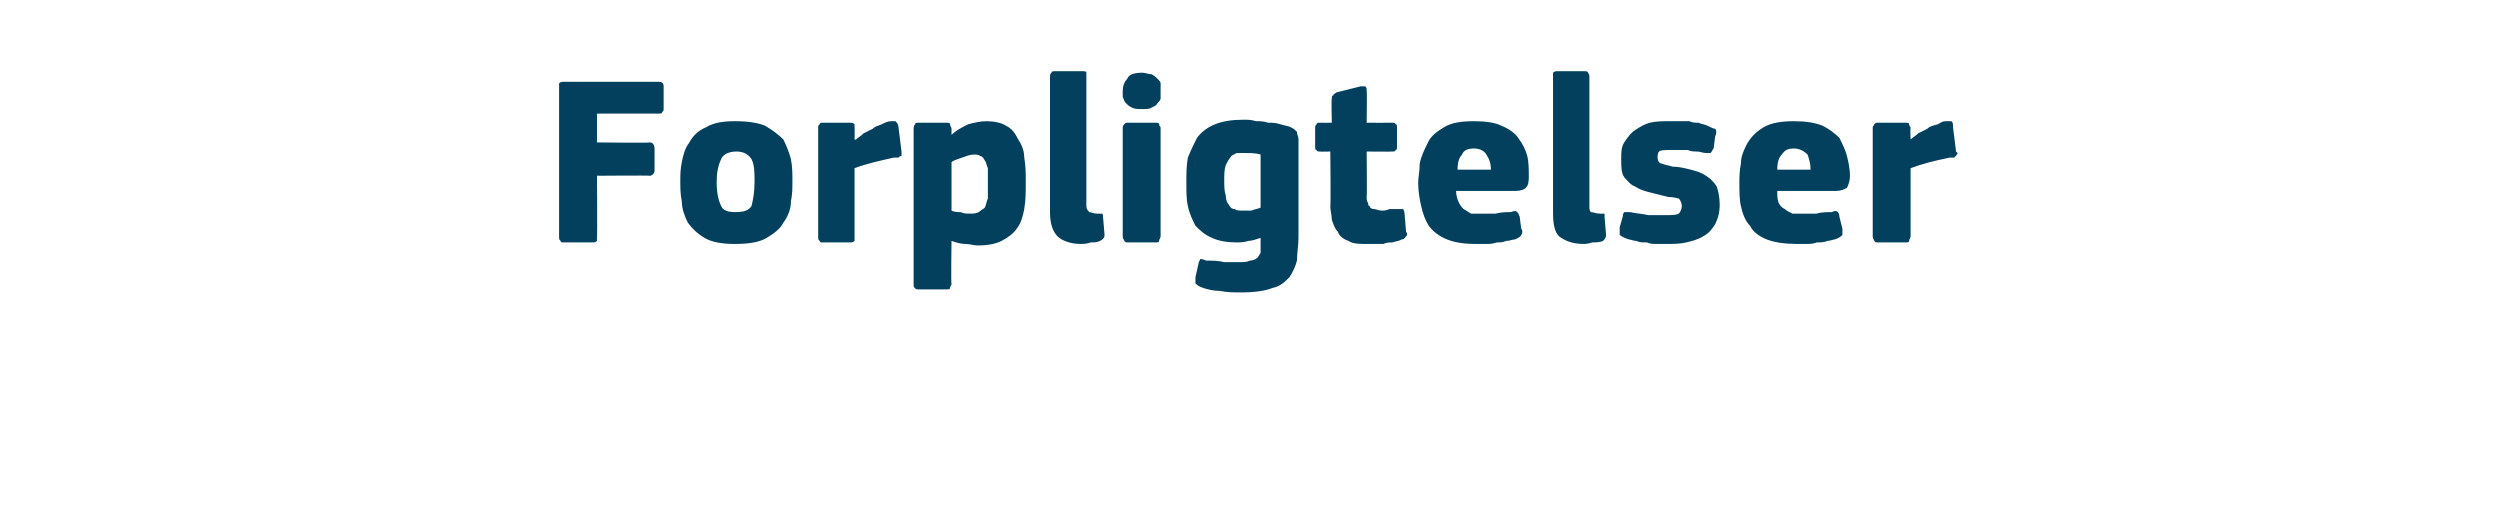 <?xml version="1.0" standalone="no"?><!DOCTYPE svg PUBLIC "-//W3C//DTD SVG 1.1//EN" "http://www.w3.org/Graphics/SVG/1.1/DTD/svg11.dtd"><svg xmlns="http://www.w3.org/2000/svg" version="1.1" width="165px" height="34px" viewBox="0 -4 165 34" style="top:-4px">  <desc>Forpligtelser</desc>  <defs/>  <g id="Polygon27643">    <path d="M 36.9 1.7 C 36.9 1.6 36.9 1.5 36.9 1.5 C 37 1.4 37.1 1.4 37.2 1.4 C 37.2 1.4 43.5 1.4 43.5 1.4 C 43.7 1.4 43.8 1.5 43.8 1.7 C 43.8 1.7 43.8 3.2 43.8 3.2 C 43.8 3.3 43.8 3.3 43.7 3.4 C 43.7 3.5 43.6 3.5 43.4 3.5 C 43.44 3.49 39.4 3.5 39.4 3.5 L 39.4 5.4 C 39.4 5.4 42.87 5.44 42.9 5.4 C 43.1 5.4 43.2 5.6 43.2 5.8 C 43.2 5.8 43.2 7.2 43.2 7.2 C 43.2 7.3 43.2 7.4 43.1 7.5 C 43.1 7.5 43 7.6 42.9 7.6 C 42.87 7.57 39.4 7.6 39.4 7.6 C 39.4 7.6 39.43 11.65 39.4 11.6 C 39.4 11.7 39.4 11.8 39.4 11.9 C 39.3 12 39.2 12 39.1 12 C 39.1 12 37.2 12 37.2 12 C 37.1 12 37 12 37 11.9 C 36.9 11.8 36.9 11.8 36.9 11.6 C 36.9 11.6 36.9 1.7 36.9 1.7 Z M 52.3 7.9 C 52.3 8.4 52.3 8.8 52.2 9.3 C 52.2 9.8 52 10.3 51.7 10.7 C 51.5 11.1 51.1 11.4 50.6 11.7 C 50.1 12 49.4 12.1 48.5 12.1 C 47.7 12.1 47 12 46.5 11.7 C 46 11.4 45.7 11.1 45.4 10.7 C 45.2 10.3 45 9.8 45 9.3 C 44.9 8.8 44.9 8.4 44.9 7.9 C 44.9 7.6 44.9 7.2 45 6.7 C 45.1 6.2 45.2 5.8 45.5 5.4 C 45.7 5 46.1 4.6 46.6 4.4 C 47.1 4.1 47.7 4 48.5 4 C 49.4 4 50 4.1 50.5 4.3 C 51 4.6 51.4 4.9 51.7 5.2 C 51.9 5.6 52.1 6.1 52.2 6.5 C 52.3 7 52.3 7.5 52.3 7.9 Z M 49.8 8 C 49.8 7.4 49.8 6.9 49.6 6.5 C 49.4 6.2 49.1 6 48.6 6 C 48.1 6 47.7 6.2 47.6 6.5 C 47.4 6.9 47.3 7.4 47.3 8 C 47.3 8.7 47.4 9.2 47.6 9.6 C 47.7 9.9 48.1 10 48.5 10 C 49.1 10 49.4 9.9 49.6 9.6 C 49.7 9.2 49.8 8.7 49.8 8 Z M 56.4 5.2 C 56.4 5.2 56.45 5.25 56.5 5.2 C 56.6 5.1 56.8 5 57 4.8 C 57.2 4.7 57.4 4.6 57.6 4.5 C 57.8 4.3 58 4.3 58.2 4.2 C 58.4 4.1 58.6 4 58.8 4 C 58.9 4 59.1 4 59.1 4 C 59.2 4.1 59.3 4.2 59.3 4.4 C 59.3 4.4 59.5 6 59.5 6 C 59.5 6 59.5 6.1 59.5 6.1 C 59.5 6.2 59.5 6.2 59.5 6.3 C 59.4 6.3 59.4 6.3 59.3 6.4 C 59.3 6.4 59.2 6.4 59 6.4 C 58.1 6.6 57.2 6.8 56.4 7.1 C 56.4 7.1 56.4 11.6 56.4 11.6 C 56.4 11.7 56.4 11.8 56.4 11.9 C 56.3 12 56.2 12 56.1 12 C 56.1 12 54.3 12 54.3 12 C 54.2 12 54.1 12 54.1 11.9 C 54 11.8 54 11.8 54 11.6 C 54 11.6 54 4.4 54 4.4 C 54 4.3 54 4.3 54.1 4.2 C 54.1 4.1 54.2 4.1 54.3 4.1 C 54.3 4.1 56.1 4.1 56.1 4.1 C 56.2 4.1 56.3 4.1 56.4 4.2 C 56.4 4.3 56.4 4.4 56.4 4.4 C 56.42 4.45 56.4 5.2 56.4 5.2 Z M 67.7 8 C 67.7 8.7 67.7 9.2 67.6 9.8 C 67.5 10.3 67.4 10.7 67.1 11.1 C 66.9 11.4 66.5 11.7 66.1 11.9 C 65.7 12.1 65.2 12.2 64.5 12.2 C 64.3 12.2 64 12.1 63.7 12.1 C 63.4 12.1 63.1 12 62.8 11.9 C 62.77 11.92 62.8 11.9 62.8 11.9 C 62.8 11.9 62.76 14.77 62.8 14.8 C 62.8 14.8 62.7 14.9 62.7 15 C 62.7 15.1 62.6 15.1 62.4 15.1 C 62.4 15.1 60.7 15.1 60.7 15.1 C 60.5 15.1 60.4 15.1 60.4 15 C 60.3 15 60.3 14.9 60.3 14.8 C 60.3 14.8 60.3 4.5 60.3 4.5 C 60.3 4.4 60.3 4.3 60.4 4.2 C 60.4 4.1 60.5 4.1 60.7 4.1 C 60.7 4.1 62.4 4.1 62.4 4.1 C 62.6 4.1 62.7 4.1 62.7 4.2 C 62.7 4.3 62.8 4.4 62.8 4.5 C 62.8 4.5 62.8 4.8 62.8 4.8 C 62.8 4.8 62.8 4.9 62.8 4.9 C 62.8 4.9 62.8 4.9 62.8 4.9 C 63.1 4.6 63.5 4.4 63.9 4.2 C 64.3 4.1 64.7 4 65.1 4 C 65.6 4 66.1 4.1 66.4 4.3 C 66.8 4.5 67 4.8 67.2 5.2 C 67.4 5.5 67.6 5.9 67.6 6.4 C 67.7 6.9 67.7 7.5 67.7 8 Z M 65.2 8.1 C 65.2 7.7 65.2 7.4 65.2 7.1 C 65.1 6.9 65.1 6.7 65 6.6 C 64.9 6.4 64.8 6.3 64.7 6.3 C 64.6 6.2 64.4 6.2 64.3 6.2 C 64 6.2 63.8 6.3 63.5 6.4 C 63.2 6.5 62.9 6.6 62.8 6.7 C 62.8 6.7 62.8 9.9 62.8 9.9 C 63 10 63.2 10 63.4 10 C 63.6 10.1 63.8 10.1 64 10.1 C 64.2 10.1 64.4 10.1 64.6 10 C 64.7 9.9 64.9 9.8 65 9.7 C 65.1 9.5 65.1 9.3 65.2 9.1 C 65.2 8.8 65.2 8.5 65.2 8.1 Z M 71.7 9.6 C 71.7 9.8 71.8 9.9 71.9 10 C 72 10 72.2 10.1 72.4 10.1 C 72.6 10.1 72.7 10.1 72.7 10.1 C 72.8 10.1 72.8 10.2 72.8 10.3 C 72.8 10.3 72.9 11.5 72.9 11.5 C 72.9 11.7 72.8 11.8 72.6 11.9 C 72.4 12 72.2 12 72 12 C 71.7 12.1 71.5 12.1 71.3 12.1 C 70.7 12.1 70.1 11.9 69.8 11.6 C 69.5 11.3 69.3 10.8 69.3 10 C 69.3 10 69.3 1.1 69.3 1.1 C 69.3 0.9 69.3 0.9 69.4 0.8 C 69.4 0.7 69.5 0.7 69.7 0.7 C 69.7 0.7 71.4 0.7 71.4 0.7 C 71.6 0.7 71.7 0.7 71.7 0.8 C 71.7 0.9 71.7 1 71.7 1.1 C 71.7 1.1 71.7 9.6 71.7 9.6 Z M 76.6 2 C 76.6 2.2 76.6 2.3 76.6 2.5 C 76.6 2.6 76.5 2.7 76.4 2.8 C 76.3 3 76.2 3 76 3.1 C 75.9 3.2 75.6 3.2 75.4 3.2 C 75.1 3.2 74.9 3.2 74.7 3.1 C 74.5 3 74.4 2.9 74.3 2.8 C 74.2 2.7 74.2 2.6 74.1 2.4 C 74.1 2.3 74.1 2.2 74.1 2 C 74.1 1.7 74.2 1.4 74.4 1.2 C 74.5 0.9 74.9 0.8 75.4 0.8 C 75.6 0.8 75.8 0.9 76 0.9 C 76.2 1 76.3 1.1 76.4 1.2 C 76.5 1.3 76.6 1.4 76.6 1.5 C 76.6 1.7 76.6 1.8 76.6 2 Z M 76.6 11.6 C 76.6 11.7 76.5 11.8 76.5 11.9 C 76.5 12 76.4 12 76.2 12 C 76.2 12 74.5 12 74.5 12 C 74.3 12 74.3 12 74.2 11.9 C 74.2 11.8 74.1 11.8 74.1 11.6 C 74.1 11.6 74.1 4.4 74.1 4.4 C 74.1 4.3 74.2 4.2 74.2 4.2 C 74.3 4.1 74.3 4.1 74.5 4.1 C 74.5 4.1 76.2 4.1 76.2 4.1 C 76.4 4.1 76.5 4.1 76.5 4.2 C 76.5 4.3 76.6 4.4 76.6 4.4 C 76.6 4.4 76.6 11.6 76.6 11.6 Z M 82.1 3.9 C 82.3 3.9 82.6 3.9 82.9 4 C 83.2 4 83.4 4 83.7 4.1 C 84 4.1 84.2 4.1 84.5 4.2 C 84.8 4.3 85 4.3 85.2 4.4 C 85.4 4.5 85.5 4.6 85.6 4.7 C 85.6 4.9 85.7 5 85.7 5.2 C 85.7 5.2 85.7 11.7 85.7 11.7 C 85.7 12.2 85.6 12.7 85.6 13.2 C 85.5 13.6 85.3 14 85.1 14.3 C 84.8 14.6 84.5 14.9 84 15 C 83.5 15.2 82.8 15.3 81.9 15.3 C 81.5 15.3 81 15.3 80.5 15.2 C 80.1 15.2 79.7 15.1 79.4 15 C 79.1 14.9 79 14.8 78.9 14.7 C 78.9 14.6 78.9 14.4 78.9 14.3 C 78.9 14.3 79.1 13.4 79.1 13.4 C 79.1 13.3 79.2 13.2 79.2 13.1 C 79.3 13.1 79.4 13.1 79.6 13.2 C 80 13.2 80.4 13.2 80.8 13.3 C 81.1 13.3 81.5 13.3 81.8 13.3 C 82.1 13.3 82.3 13.3 82.5 13.2 C 82.7 13.2 82.9 13.1 83 13 C 83.1 12.9 83.1 12.8 83.2 12.7 C 83.2 12.5 83.2 12.3 83.2 12.1 C 83.2 12.1 83.2 11.7 83.2 11.7 C 82.9 11.8 82.6 11.9 82.4 11.9 C 82.1 12 81.8 12 81.6 12 C 81 12 80.4 11.9 80 11.7 C 79.5 11.5 79.2 11.2 78.9 10.9 C 78.7 10.5 78.5 10.1 78.4 9.6 C 78.3 9.2 78.3 8.6 78.3 8.1 C 78.3 7.5 78.3 6.9 78.4 6.4 C 78.6 5.9 78.8 5.5 79 5.1 C 79.3 4.7 79.7 4.4 80.2 4.2 C 80.7 4 81.3 3.9 82.1 3.9 Z M 80.8 7.9 C 80.8 8.3 80.8 8.6 80.9 8.9 C 80.9 9.2 81 9.4 81.1 9.5 C 81.2 9.7 81.3 9.8 81.5 9.8 C 81.6 9.9 81.8 9.9 82 9.9 C 82.2 9.9 82.4 9.9 82.6 9.9 C 82.8 9.8 83 9.8 83.2 9.7 C 83.2 9.7 83.2 6.2 83.2 6.2 C 82.9 6.1 82.5 6.1 82.2 6.1 C 82 6.1 81.8 6.1 81.6 6.1 C 81.5 6.2 81.3 6.2 81.2 6.4 C 81.1 6.5 81 6.7 80.9 6.9 C 80.8 7.2 80.8 7.5 80.8 7.9 Z M 92.8 11.3 C 92.9 11.4 92.9 11.5 92.8 11.6 C 92.7 11.7 92.7 11.8 92.5 11.8 C 92.4 11.9 92.2 11.9 91.9 12 C 91.7 12 91.5 12 91.3 12.1 C 91.1 12.1 90.9 12.1 90.7 12.1 C 90.5 12.1 90.3 12.1 90.2 12.1 C 89.7 12.1 89.3 12.1 89 11.9 C 88.7 11.8 88.4 11.6 88.3 11.3 C 88.1 11.1 88 10.8 87.9 10.5 C 87.9 10.2 87.8 9.9 87.8 9.6 C 87.84 9.58 87.8 6 87.8 6 C 87.8 6 87.14 6.02 87.1 6 C 87 6 86.9 6 86.9 5.9 C 86.8 5.9 86.8 5.8 86.8 5.7 C 86.8 5.7 86.8 4.5 86.8 4.5 C 86.8 4.3 86.8 4.3 86.9 4.2 C 86.9 4.1 87 4.1 87.1 4.1 C 87.14 4.11 87.9 4.1 87.9 4.1 C 87.9 4.1 87.86 2.54 87.9 2.5 C 87.9 2.4 87.9 2.3 88 2.3 C 88 2.2 88.1 2.2 88.2 2.1 C 88.2 2.1 89.8 1.7 89.8 1.7 C 89.9 1.7 90 1.7 90.1 1.7 C 90.2 1.8 90.2 1.8 90.2 2 C 90.23 1.97 90.2 4.1 90.2 4.1 C 90.2 4.1 91.86 4.11 91.9 4.1 C 92 4.1 92.1 4.1 92.1 4.2 C 92.2 4.2 92.2 4.3 92.2 4.4 C 92.2 4.4 92.2 5.7 92.2 5.7 C 92.2 5.8 92.2 5.9 92.1 5.9 C 92.1 6 92 6 91.9 6 C 91.86 6.02 90.2 6 90.2 6 C 90.2 6 90.23 8.99 90.2 9 C 90.2 9.1 90.2 9.3 90.3 9.4 C 90.3 9.5 90.3 9.6 90.4 9.6 C 90.4 9.7 90.5 9.8 90.7 9.8 C 90.8 9.8 91 9.9 91.2 9.9 C 91.3 9.9 91.5 9.9 91.7 9.8 C 91.9 9.8 92.1 9.8 92.3 9.8 C 92.4 9.8 92.5 9.8 92.6 9.8 C 92.6 9.8 92.7 9.9 92.7 10.1 C 92.7 10.1 92.8 11.3 92.8 11.3 Z M 96.1 8.6 C 96.1 8.9 96.2 9.2 96.3 9.4 C 96.4 9.6 96.5 9.7 96.6 9.8 C 96.8 9.9 96.9 10 97.1 10.1 C 97.4 10.1 97.6 10.1 97.9 10.1 C 98.1 10.1 98.4 10.1 98.7 10.1 C 99.1 10 99.4 10 99.7 10 C 100 9.9 100.1 9.9 100.1 10 C 100.2 10 100.2 10.1 100.3 10.3 C 100.3 10.3 100.4 11.1 100.4 11.1 C 100.5 11.2 100.5 11.4 100.4 11.5 C 100.4 11.6 100.2 11.7 100 11.8 C 99.8 11.8 99.7 11.9 99.4 11.9 C 99.2 12 99 12 98.8 12 C 98.5 12.1 98.3 12.1 98.1 12.1 C 97.8 12.1 97.6 12.1 97.4 12.1 C 96.6 12.1 96 12 95.5 11.8 C 95 11.6 94.6 11.3 94.3 10.9 C 94.1 10.6 93.9 10.1 93.8 9.6 C 93.7 9.2 93.6 8.6 93.6 8.1 C 93.6 7.7 93.7 7.3 93.7 6.8 C 93.8 6.3 94 5.9 94.2 5.5 C 94.4 5 94.8 4.7 95.3 4.4 C 95.8 4.1 96.4 4 97.3 4 C 98.1 4 98.7 4.1 99.1 4.3 C 99.6 4.5 100 4.8 100.2 5.1 C 100.5 5.5 100.7 5.9 100.8 6.3 C 100.9 6.7 100.9 7.2 100.9 7.6 C 100.9 7.9 100.9 8.2 100.7 8.4 C 100.6 8.5 100.4 8.6 100 8.6 C 100 8.6 96.1 8.6 96.1 8.6 Z M 97.3 5.8 C 96.9 5.8 96.6 5.9 96.5 6.2 C 96.3 6.4 96.2 6.7 96.2 7.2 C 96.2 7.2 98.4 7.2 98.4 7.2 C 98.4 6.8 98.3 6.5 98.1 6.2 C 98 6 97.7 5.8 97.3 5.8 Z M 104.9 9.6 C 104.9 9.8 104.9 9.9 105 10 C 105.2 10 105.3 10.1 105.6 10.1 C 105.7 10.1 105.8 10.1 105.9 10.1 C 105.9 10.1 105.9 10.2 105.9 10.3 C 105.9 10.3 106 11.5 106 11.5 C 106 11.7 105.9 11.8 105.8 11.9 C 105.6 12 105.3 12 105.1 12 C 104.8 12.1 104.6 12.1 104.5 12.1 C 103.8 12.1 103.3 11.9 102.9 11.6 C 102.6 11.3 102.5 10.8 102.5 10 C 102.5 10 102.5 1.1 102.5 1.1 C 102.5 0.9 102.5 0.9 102.5 0.8 C 102.6 0.7 102.7 0.7 102.8 0.7 C 102.8 0.7 104.5 0.7 104.5 0.7 C 104.7 0.7 104.8 0.7 104.8 0.8 C 104.9 0.9 104.9 1 104.9 1.1 C 104.9 1.1 104.9 9.6 104.9 9.6 Z M 113.5 9.5 C 113.5 10 113.4 10.4 113.2 10.8 C 113 11.1 112.8 11.4 112.4 11.6 C 112.1 11.8 111.7 11.9 111.3 12 C 110.9 12.1 110.4 12.1 110 12.1 C 109.8 12.1 109.6 12.1 109.3 12.1 C 109.1 12.1 108.9 12.1 108.7 12 C 108.4 12 108.2 12 108 11.9 C 107.8 11.9 107.6 11.8 107.5 11.8 C 107.2 11.7 107 11.6 106.9 11.5 C 106.9 11.4 106.9 11.2 106.9 11 C 106.9 11 107.1 10.3 107.1 10.3 C 107.1 10.1 107.2 10 107.2 10 C 107.3 10 107.4 10 107.6 10 C 108 10.1 108.4 10.1 108.8 10.2 C 109.3 10.2 109.6 10.2 109.9 10.2 C 110.3 10.2 110.6 10.2 110.8 10.1 C 110.9 10 111 9.8 111 9.6 C 111 9.4 110.9 9.2 110.8 9.1 C 110.7 9.1 110.5 9 110.1 9 C 109.7 8.9 109.3 8.8 108.9 8.7 C 108.5 8.6 108.2 8.5 107.9 8.3 C 107.6 8.2 107.4 7.9 107.2 7.7 C 107 7.4 107 7 107 6.5 C 107 6.1 107 5.7 107.2 5.4 C 107.4 5.1 107.6 4.8 107.9 4.6 C 108.2 4.4 108.5 4.2 108.9 4.1 C 109.3 4 109.7 4 110.2 4 C 110.4 4 110.6 4 110.8 4 C 111 4 111.3 4 111.5 4 C 111.7 4.1 111.9 4.1 112.1 4.1 C 112.3 4.2 112.5 4.2 112.7 4.3 C 112.9 4.4 113.1 4.5 113.2 4.5 C 113.3 4.6 113.3 4.8 113.2 5 C 113.2 5 113.1 5.8 113.1 5.8 C 113 5.9 113 6 112.9 6.1 C 112.9 6.1 112.8 6.1 112.6 6.1 C 112.4 6.1 112.2 6 112 6 C 111.8 6 111.6 6 111.4 5.9 C 111.1 5.9 111 5.9 110.8 5.9 C 110.6 5.9 110.4 5.9 110.3 5.9 C 109.9 5.9 109.6 5.9 109.5 6 C 109.4 6.1 109.4 6.3 109.4 6.4 C 109.4 6.6 109.5 6.8 109.7 6.8 C 109.9 6.9 110.1 6.9 110.4 7 C 110.8 7 111.2 7.1 111.6 7.2 C 112 7.3 112.3 7.4 112.6 7.6 C 112.9 7.8 113.1 8 113.3 8.3 C 113.4 8.6 113.5 9 113.5 9.5 Z M 117.3 8.6 C 117.3 8.9 117.3 9.2 117.4 9.4 C 117.5 9.6 117.6 9.7 117.8 9.8 C 117.9 9.9 118.1 10 118.3 10.1 C 118.5 10.1 118.7 10.1 119 10.1 C 119.2 10.1 119.5 10.1 119.9 10.1 C 120.2 10 120.6 10 120.9 10 C 121.1 9.9 121.2 9.9 121.3 10 C 121.3 10 121.4 10.1 121.4 10.3 C 121.4 10.3 121.6 11.1 121.6 11.1 C 121.6 11.2 121.6 11.4 121.6 11.5 C 121.5 11.6 121.4 11.7 121.1 11.8 C 121 11.8 120.8 11.9 120.6 11.9 C 120.4 12 120.1 12 119.9 12 C 119.7 12.1 119.4 12.1 119.2 12.1 C 119 12.1 118.8 12.1 118.6 12.1 C 117.8 12.1 117.1 12 116.6 11.8 C 116.1 11.6 115.7 11.3 115.5 10.9 C 115.2 10.6 115 10.1 114.9 9.6 C 114.8 9.2 114.8 8.6 114.8 8.1 C 114.8 7.7 114.8 7.3 114.9 6.8 C 114.9 6.3 115.1 5.9 115.3 5.5 C 115.6 5 115.9 4.7 116.4 4.4 C 116.9 4.1 117.6 4 118.4 4 C 119.2 4 119.8 4.1 120.3 4.3 C 120.7 4.5 121.1 4.8 121.4 5.1 C 121.6 5.5 121.8 5.9 121.9 6.3 C 122 6.7 122.1 7.2 122.1 7.6 C 122.1 7.9 122 8.2 121.9 8.4 C 121.7 8.5 121.5 8.6 121.2 8.6 C 121.2 8.6 117.3 8.6 117.3 8.6 Z M 118.4 5.8 C 118 5.8 117.8 5.9 117.6 6.2 C 117.4 6.4 117.3 6.7 117.3 7.2 C 117.3 7.2 119.5 7.2 119.5 7.2 C 119.5 6.8 119.4 6.5 119.3 6.2 C 119.1 6 118.8 5.8 118.4 5.8 Z M 126.1 5.2 C 126.1 5.2 126.1 5.25 126.1 5.2 C 126.2 5.1 126.4 5 126.6 4.8 C 126.8 4.7 127 4.6 127.2 4.5 C 127.4 4.3 127.6 4.3 127.9 4.2 C 128.1 4.1 128.2 4 128.4 4 C 128.6 4 128.7 4 128.8 4 C 128.9 4.1 128.9 4.2 128.9 4.4 C 128.9 4.4 129.1 6 129.1 6 C 129.1 6 129.2 6.1 129.2 6.1 C 129.2 6.2 129.1 6.2 129.1 6.3 C 129.1 6.3 129 6.3 129 6.4 C 128.9 6.4 128.8 6.4 128.7 6.4 C 127.7 6.6 126.9 6.8 126.1 7.1 C 126.1 7.1 126.1 11.6 126.1 11.6 C 126.1 11.7 126 11.8 126 11.9 C 126 12 125.9 12 125.7 12 C 125.7 12 124 12 124 12 C 123.8 12 123.8 12 123.7 11.9 C 123.7 11.8 123.6 11.8 123.6 11.6 C 123.6 11.6 123.6 4.4 123.6 4.4 C 123.6 4.3 123.7 4.3 123.7 4.2 C 123.8 4.1 123.8 4.1 124 4.1 C 124 4.1 125.7 4.1 125.7 4.1 C 125.9 4.1 126 4.1 126 4.2 C 126 4.3 126.1 4.4 126.1 4.4 C 126.07 4.45 126.1 5.2 126.1 5.2 Z " stroke="none" fill="#02405d"/>  </g></svg>
